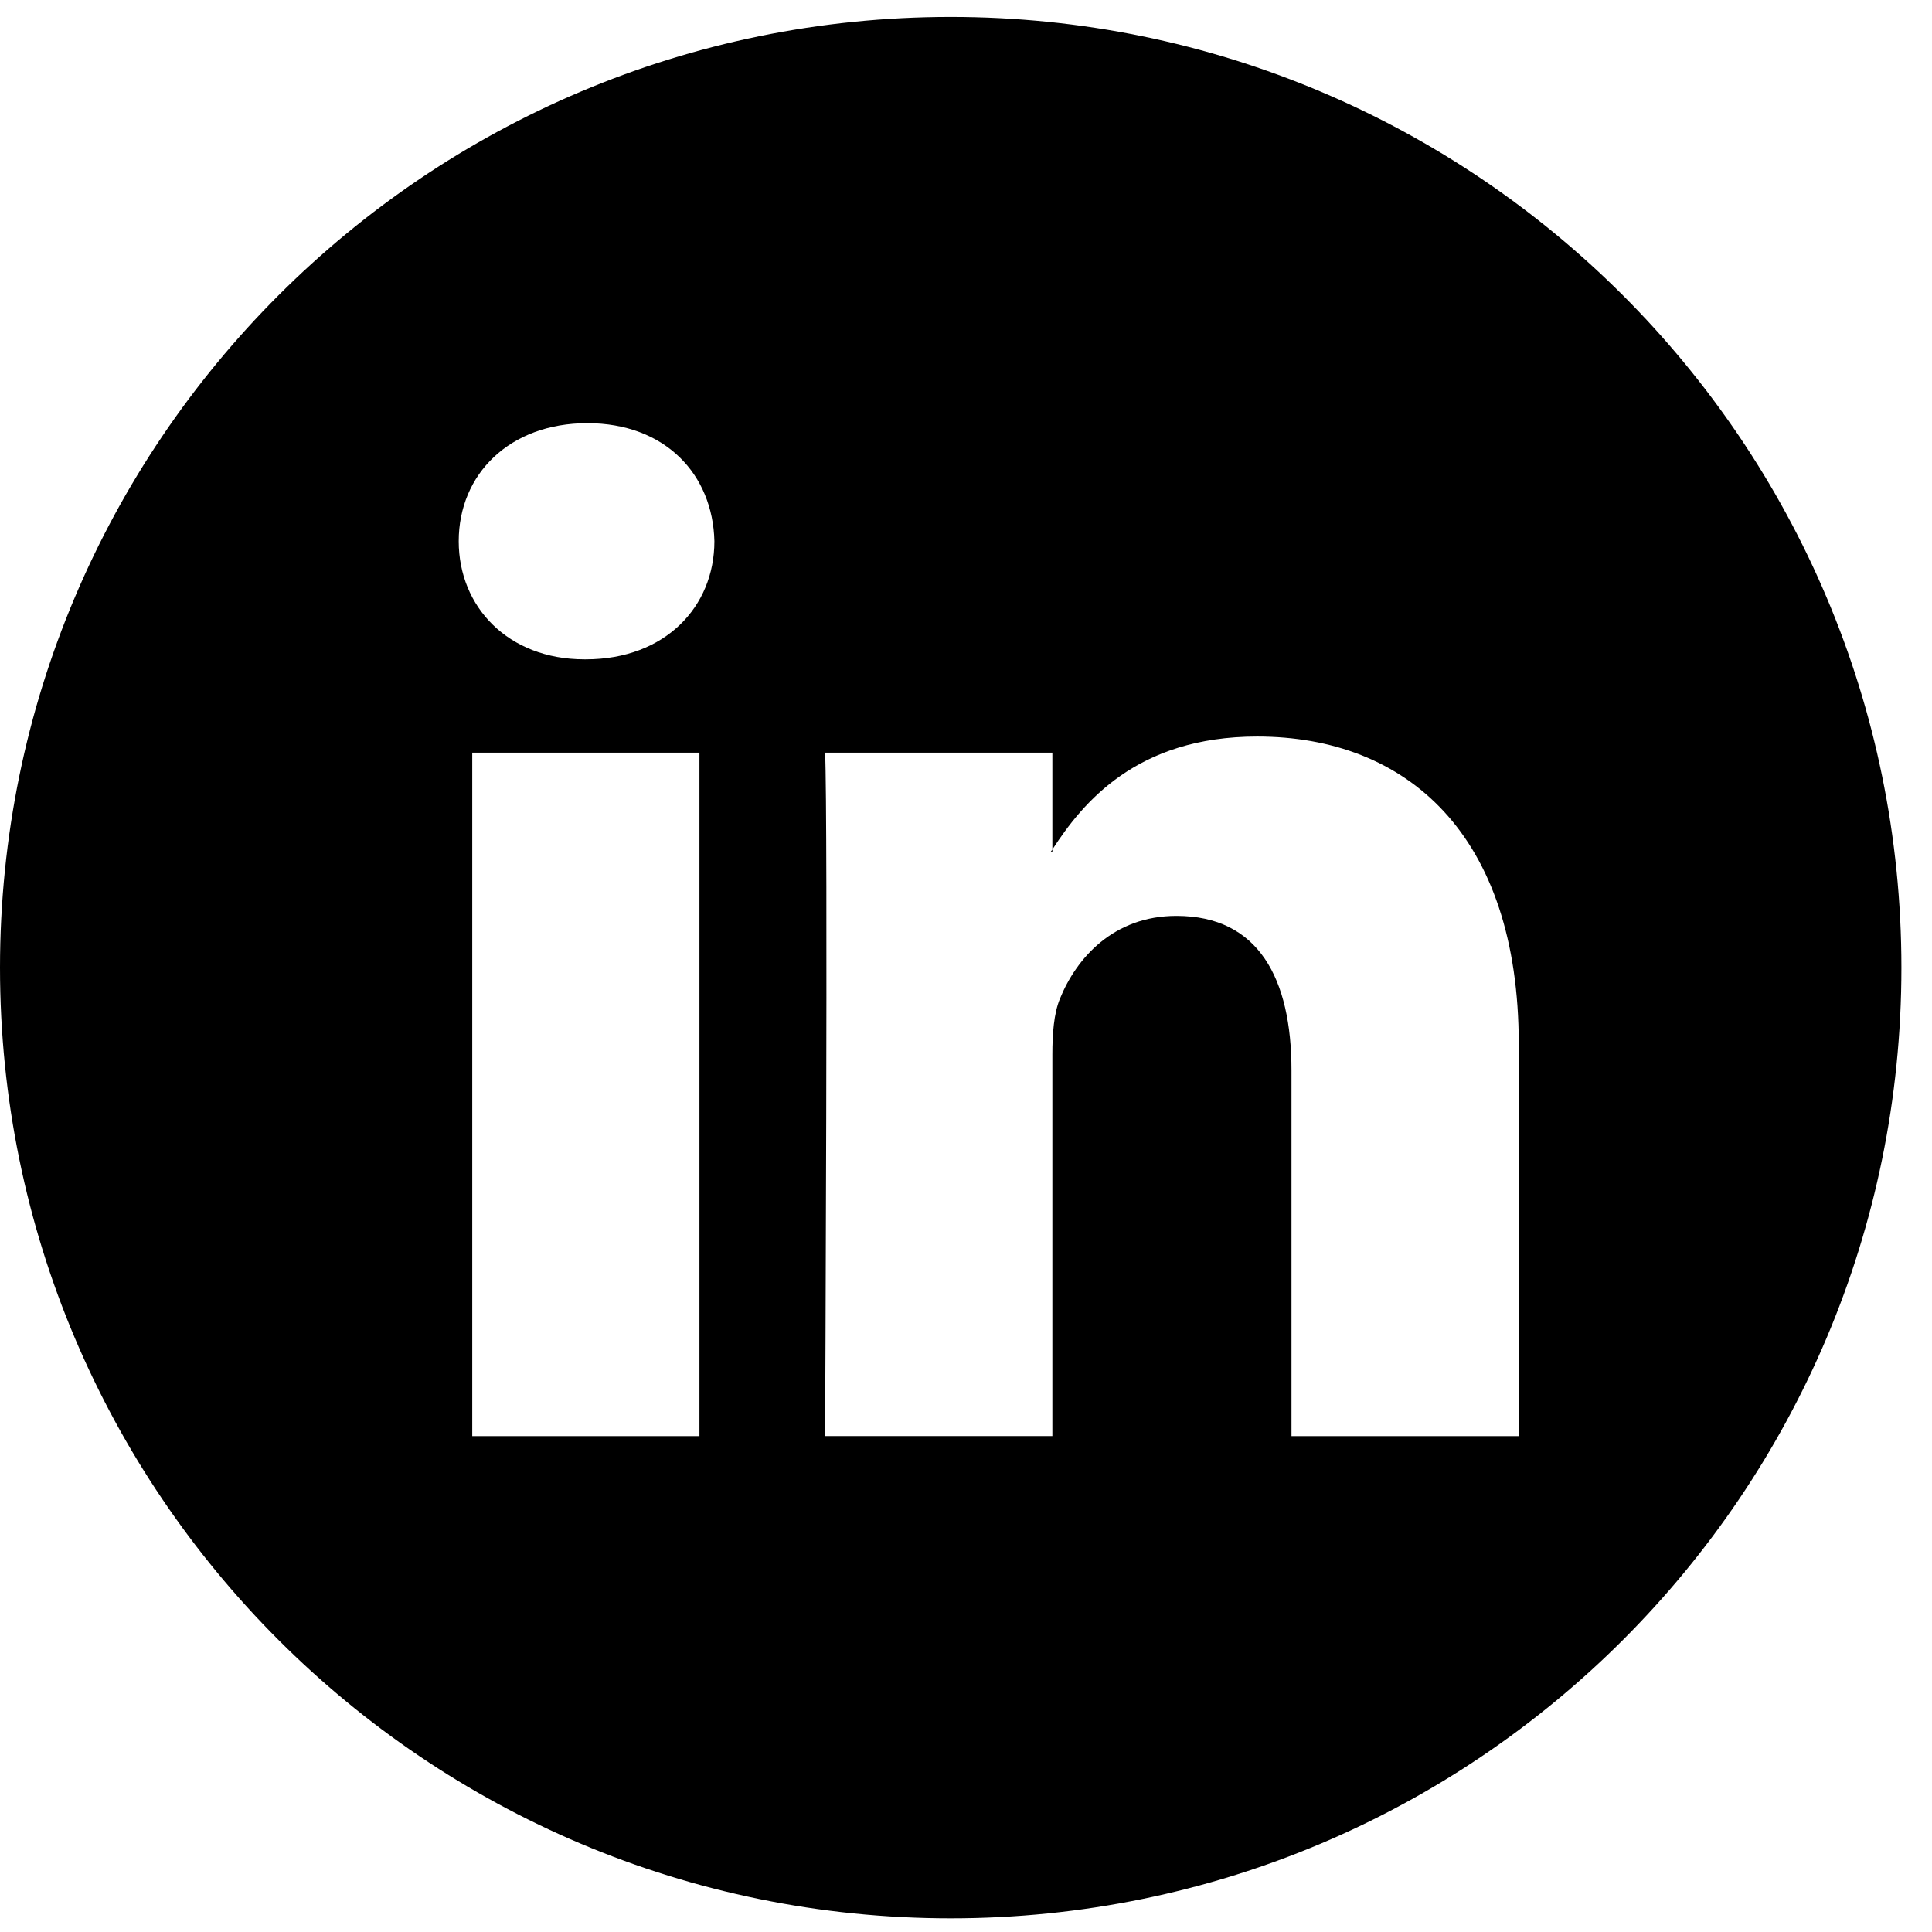 <?xml version="1.0" encoding="UTF-8"?>
<svg width="30px" height="30px" viewBox="0 0 30 30" version="1.1" xmlns="http://www.w3.org/2000/svg" xmlns:xlink="http://www.w3.org/1999/xlink">
    <!-- Generator: Sketch 51.2 (57519) - http://www.bohemiancoding.com/sketch -->
    <title>linkedin</title>
    <desc>Created with Sketch.</desc>
    <defs></defs>
    <g id="Page-1" stroke="none" stroke-width="1" fill="none" fill-rule="evenodd">
        <g id="Desktop-HD-Copy-2" transform="translate(-1296, -4036)" fill="#000000" fill-rule="nonzero">
            <g id="Group-5" transform="translate(1166, 4036)">
                <g id="linkedin" transform="translate(130, 0)">
                    <path d="M14.763,29.788 C6.609,29.788 0,23.179 0,15.026 C0,6.872 6.609,0.263 14.763,0.263 C22.916,0.263 29.525,6.872 29.525,15.026 C29.525,23.179 22.916,29.788 14.763,29.788 Z M23.583,16.213 C23.583,12.954 21.843,11.437 19.521,11.437 C17.646,11.437 16.81,12.469 16.341,13.191 L16.341,13.225 L16.317,13.225 C16.324,13.214 16.334,13.202 16.341,13.191 L16.341,11.687 L12.812,11.687 C12.859,12.682 12.812,22.299 12.812,22.299 L16.341,22.299 L16.341,16.372 C16.341,16.054 16.364,15.739 16.457,15.512 C16.713,14.877 17.292,14.222 18.267,14.222 C19.545,14.222 20.054,15.196 20.054,16.621 L20.054,22.3 L23.583,22.3 L23.583,16.213 Z M9.12,6.571 C7.913,6.571 7.123,7.363 7.123,8.404 C7.123,9.423 7.89,10.238 9.074,10.238 L9.097,10.238 C10.327,10.238 11.093,9.423 11.093,8.404 C11.069,7.363 10.327,6.571 9.12,6.571 Z M7.333,22.3 L10.861,22.3 L10.861,11.687 L7.333,11.687 L7.333,22.3 Z" id="Oval"></path>
                </g>
            </g>
        </g>
    </g>
</svg>